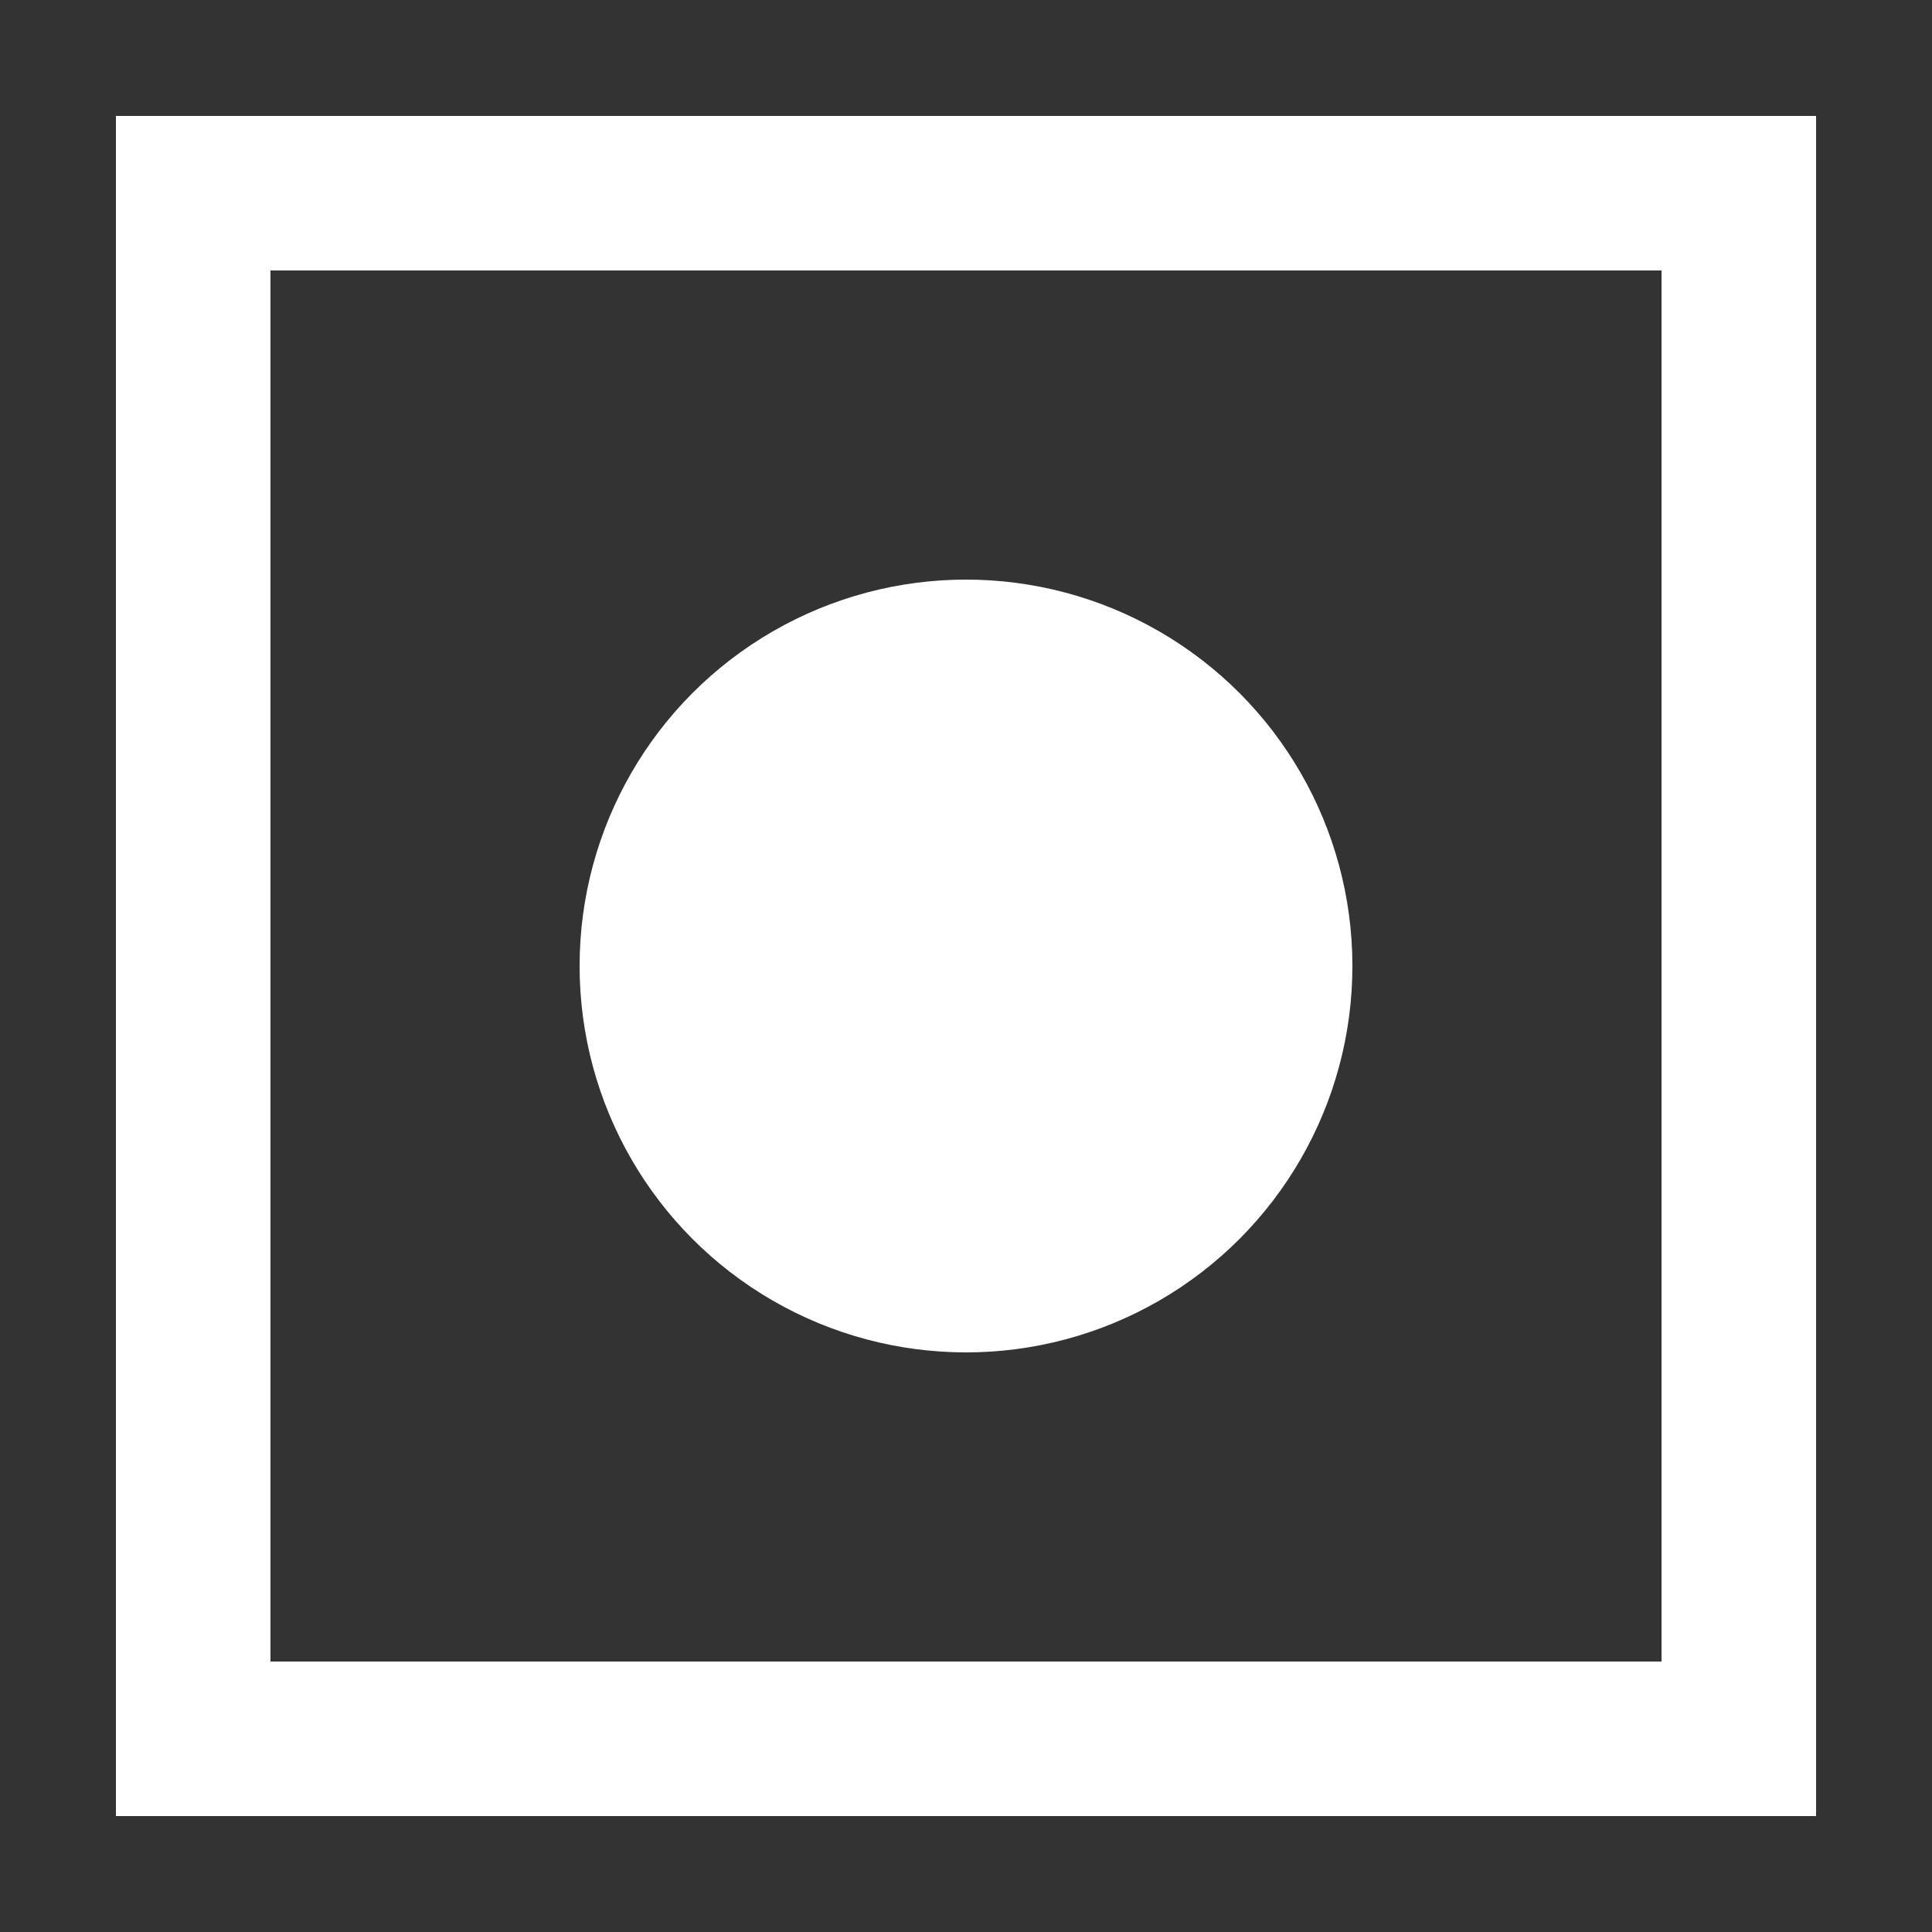 <svg xmlns="http://www.w3.org/2000/svg" viewBox="0 0 100 100" width="100" height="100">
  <rect x="0" y="0" width="100" height="100" fill="#333333" stroke="none"/>
  <!-- Square border -->
  <rect 
    x="10" 
    y="10" 
    width="80" 
    height="80" 
    fill="none" 
    stroke="white" 
    stroke-width="8"
  />
  <!-- Circle in center -->
  <circle 
    cx="50" 
    cy="50" 
    r="20" 
    fill="white"
  />
</svg>
